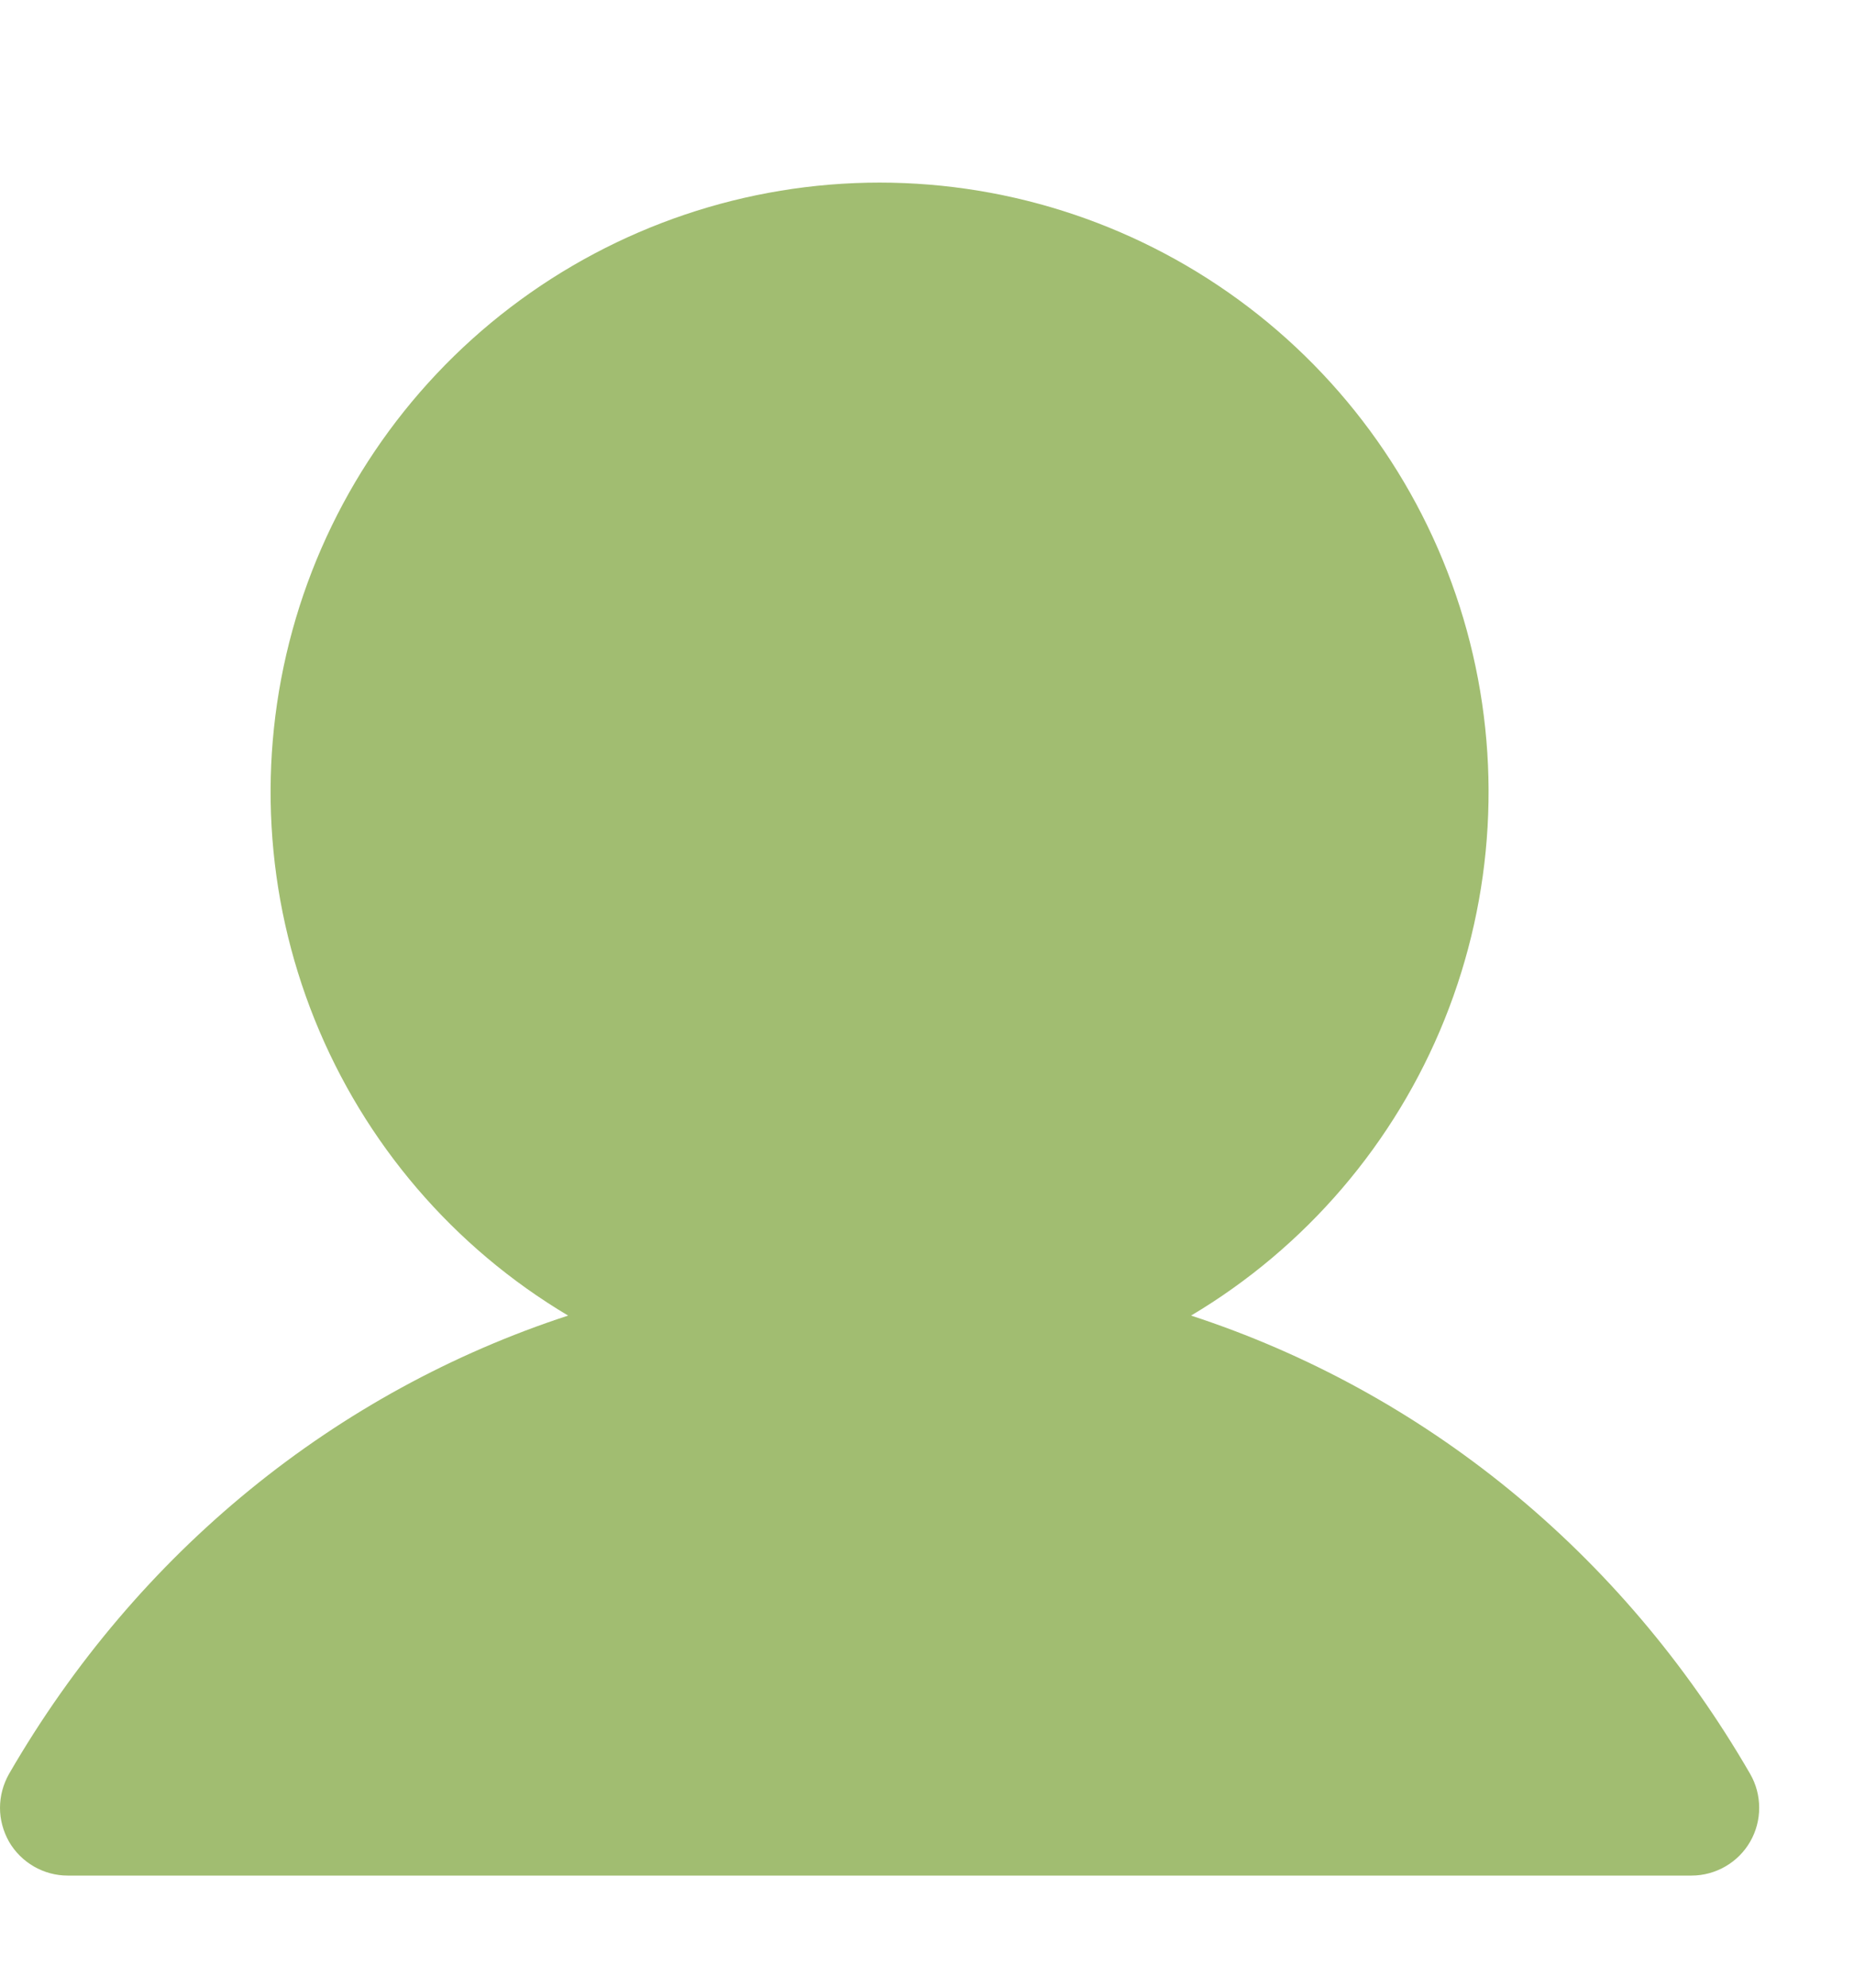 <svg width="14" height="15" viewBox="0 0 14 15" fill="none" xmlns="http://www.w3.org/2000/svg">
<g clip-path="url(#clip0_101_1117)">
<g clip-path="url(#clip1_101_1117)">
<path d="M13.216 13.898C13.171 13.976 13.107 14.04 13.029 14.085C12.951 14.13 12.863 14.154 12.774 14.154H0.51C0.421 14.154 0.333 14.13 0.255 14.085C0.178 14.04 0.113 13.976 0.068 13.898C0.024 13.82 -2.29986e-05 13.732 1.68437e-08 13.643C2.30323e-05 13.553 0.024 13.465 0.068 13.387C1.041 11.706 2.54 10.5 4.29 9.928C3.424 9.413 2.752 8.628 2.376 7.694C2 6.76 1.941 5.728 2.208 4.757C2.475 3.786 3.054 2.929 3.855 2.319C4.656 1.709 5.635 1.378 6.642 1.378C7.649 1.378 8.628 1.709 9.429 2.319C10.23 2.929 10.809 3.786 11.076 4.757C11.343 5.728 11.284 6.76 10.908 7.694C10.532 8.628 9.86 9.413 8.994 9.928C10.744 10.5 12.243 11.706 13.216 13.387C13.261 13.465 13.284 13.553 13.284 13.643C13.284 13.732 13.261 13.82 13.216 13.898Z" fill="#A1BD71"/>
</g>
</g>
<defs>
<clipPath id="clip0_101_1117">
<rect width="14" height="14" fill="white" transform="translate(0 0.39)"/>
</clipPath>
<clipPath id="clip1_101_1117">
<rect width="14" height="14" fill="white" transform="translate(0 0.39)"/>
</clipPath>
</defs>
</svg>
